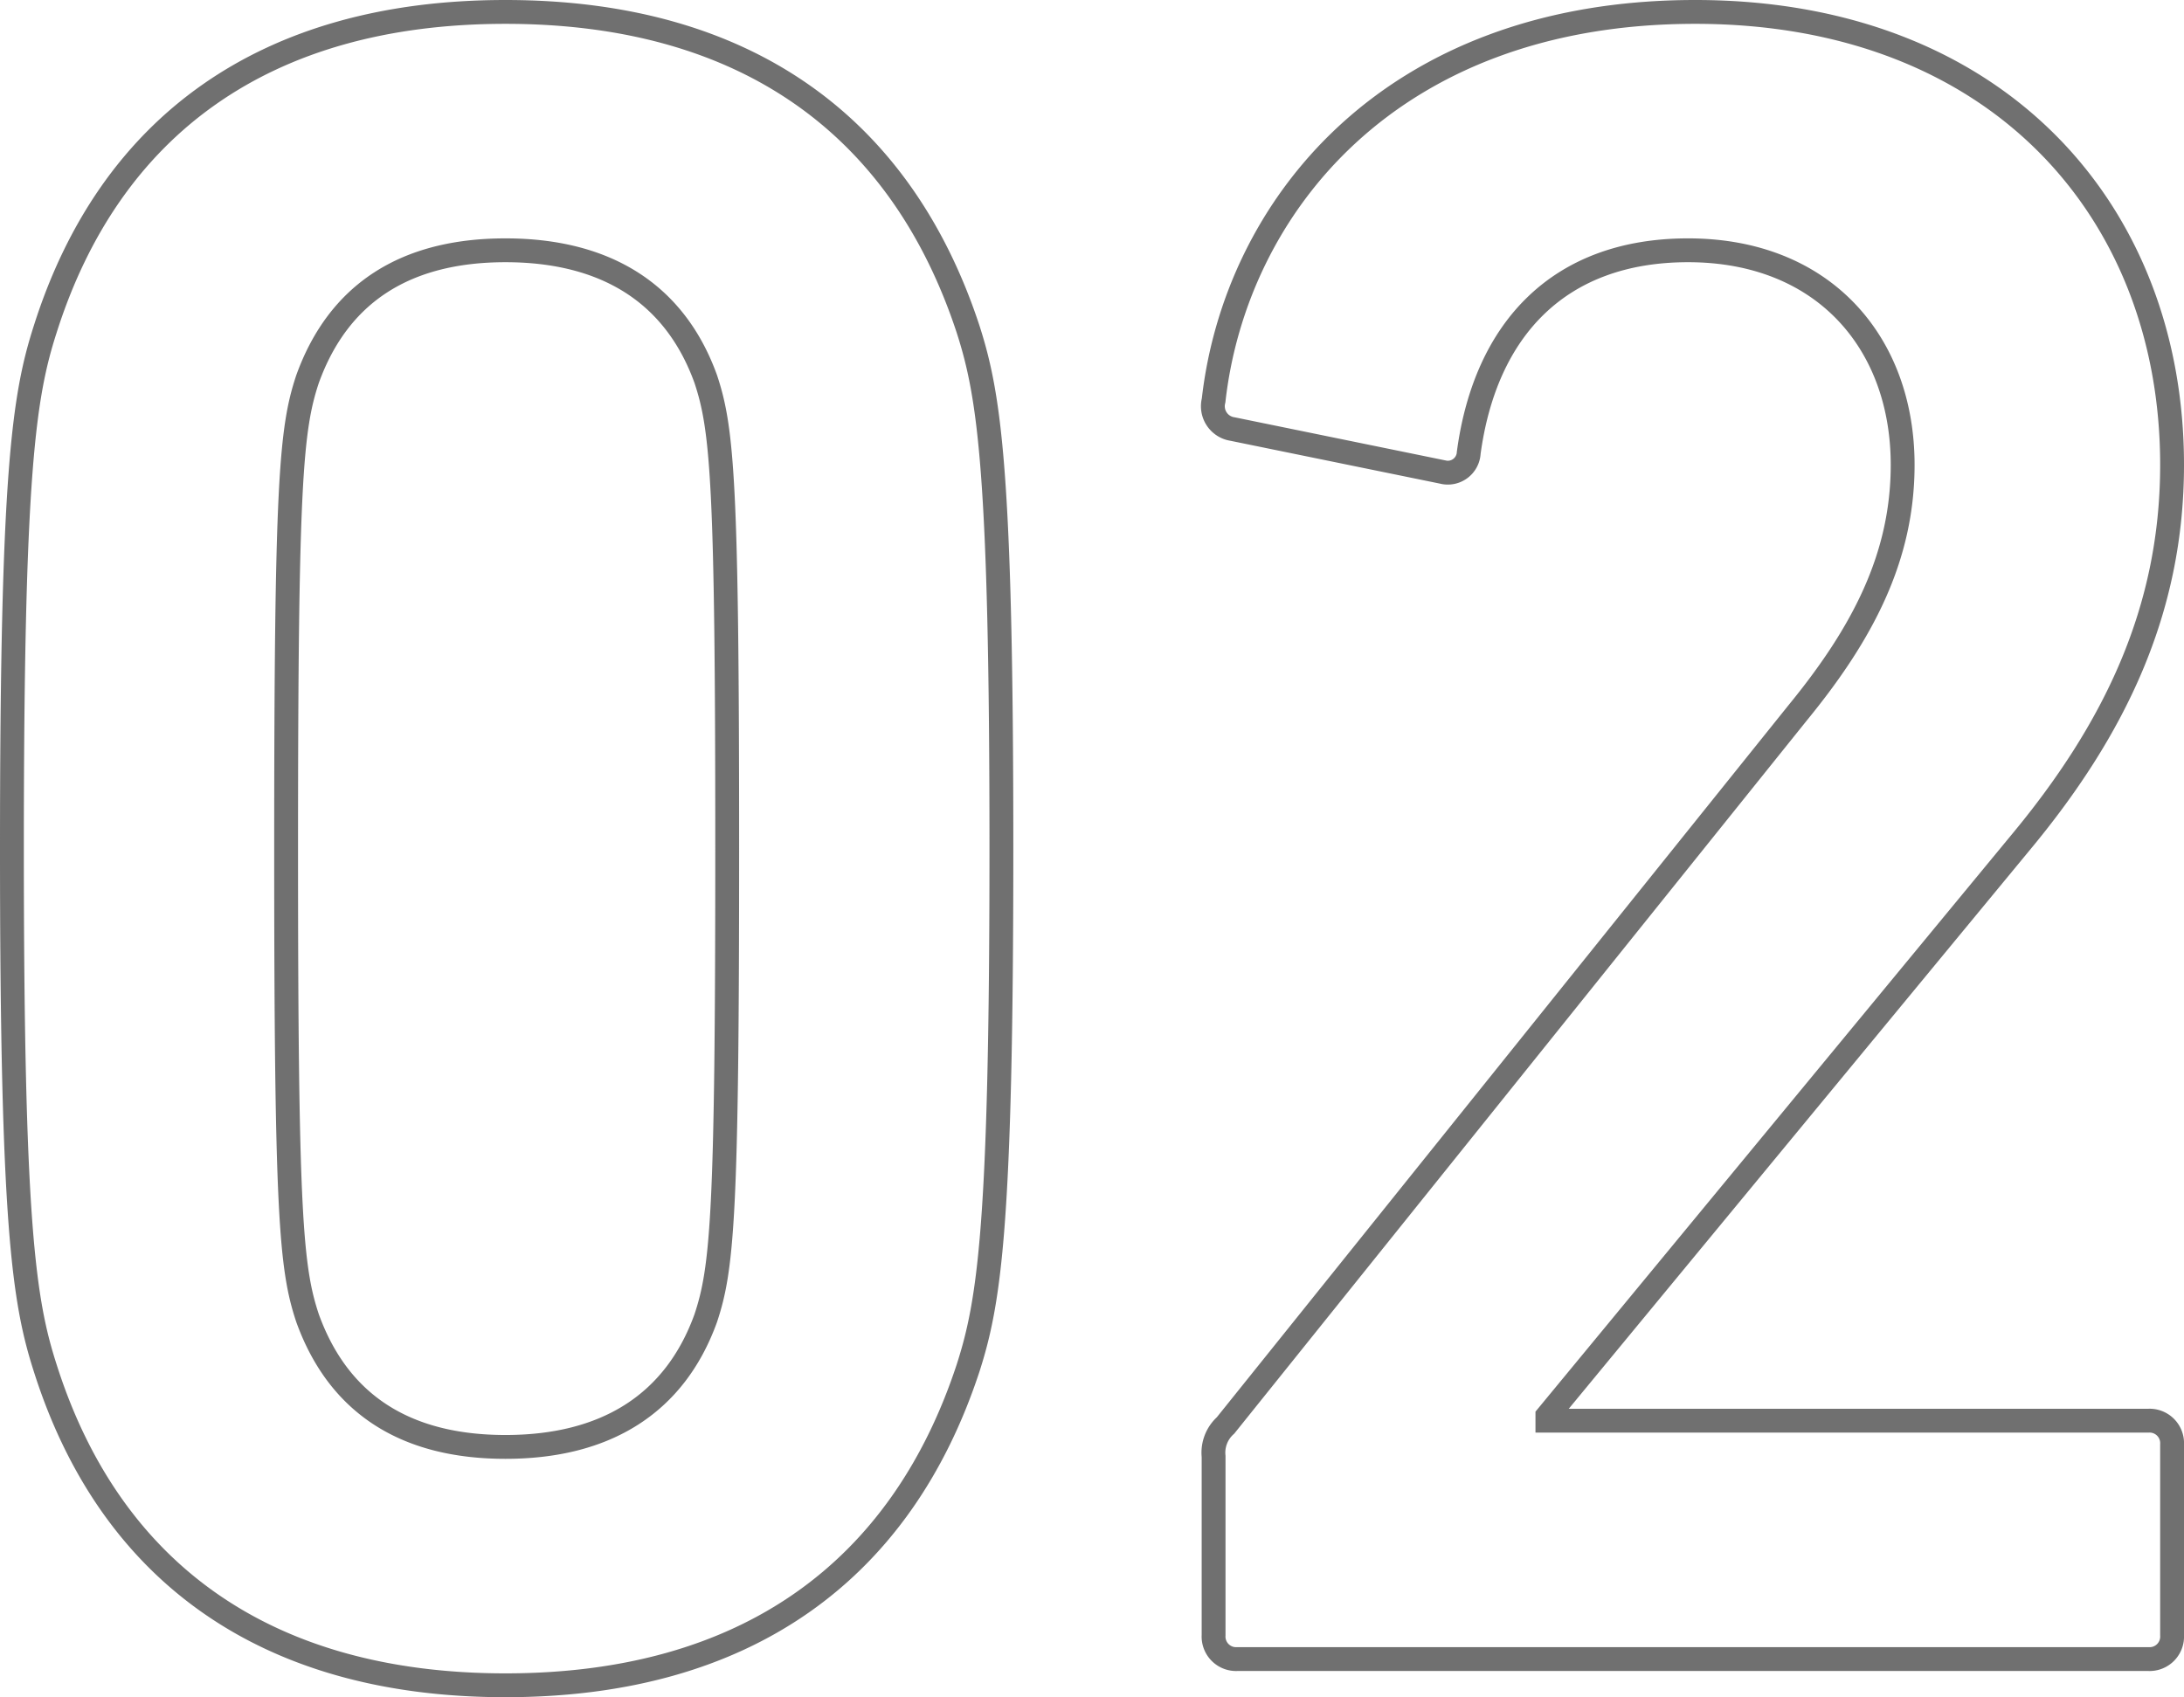 <svg xmlns="http://www.w3.org/2000/svg" width="91.6" height="71.199" viewBox="0 0 91.6 71.199">
  <path id="パス_996" data-name="パス 996" d="M-44.3-12.2C-41.6-3.7-35.1,1.1-25,1.1S-8.4-3.7-5.6-12.2c.9-2.8,1.4-6,1.4-21.8s-.5-19-1.4-21.8C-8.4-64.3-14.9-69.1-25-69.1s-16.6,4.8-19.3,13.3c-.9,2.8-1.4,6-1.4,21.8S-45.2-15-44.3-12.2Zm11-2.1c-.7-2.1-.9-4.4-.9-19.7s.2-17.6.9-19.7c1.3-3.6,4.1-5.4,8.3-5.4s7.1,1.8,8.4,5.4c.7,2.1.9,4.4.9,19.7s-.2,17.6-.9,19.7c-1.3,3.6-4.2,5.4-8.4,5.4S-32-10.7-33.3-14.3ZM4.7-1a.945.945,0,0,0,1,1H43.9a.945.945,0,0,0,1-1V-9a.945.945,0,0,0-1-1H18.7v-.2l19.8-24c4-4.8,6.4-9.8,6.4-15.9,0-10.6-7.3-19-20-19C12-69.1,5.6-60.8,4.7-52.8a.968.968,0,0,0,.8,1.2l8.8,1.8a.878.878,0,0,0,1.1-.8c.7-5.2,3.8-8.5,9.2-8.5,5.7,0,9,3.9,9,9,0,3.9-1.7,7.1-4.4,10.4L5.2-9.8a1.536,1.536,0,0,0-.5,1.3Z" transform="translate(46.2 69.6)" fill="none" stroke="#707070" stroke-width="1"/>
</svg>
